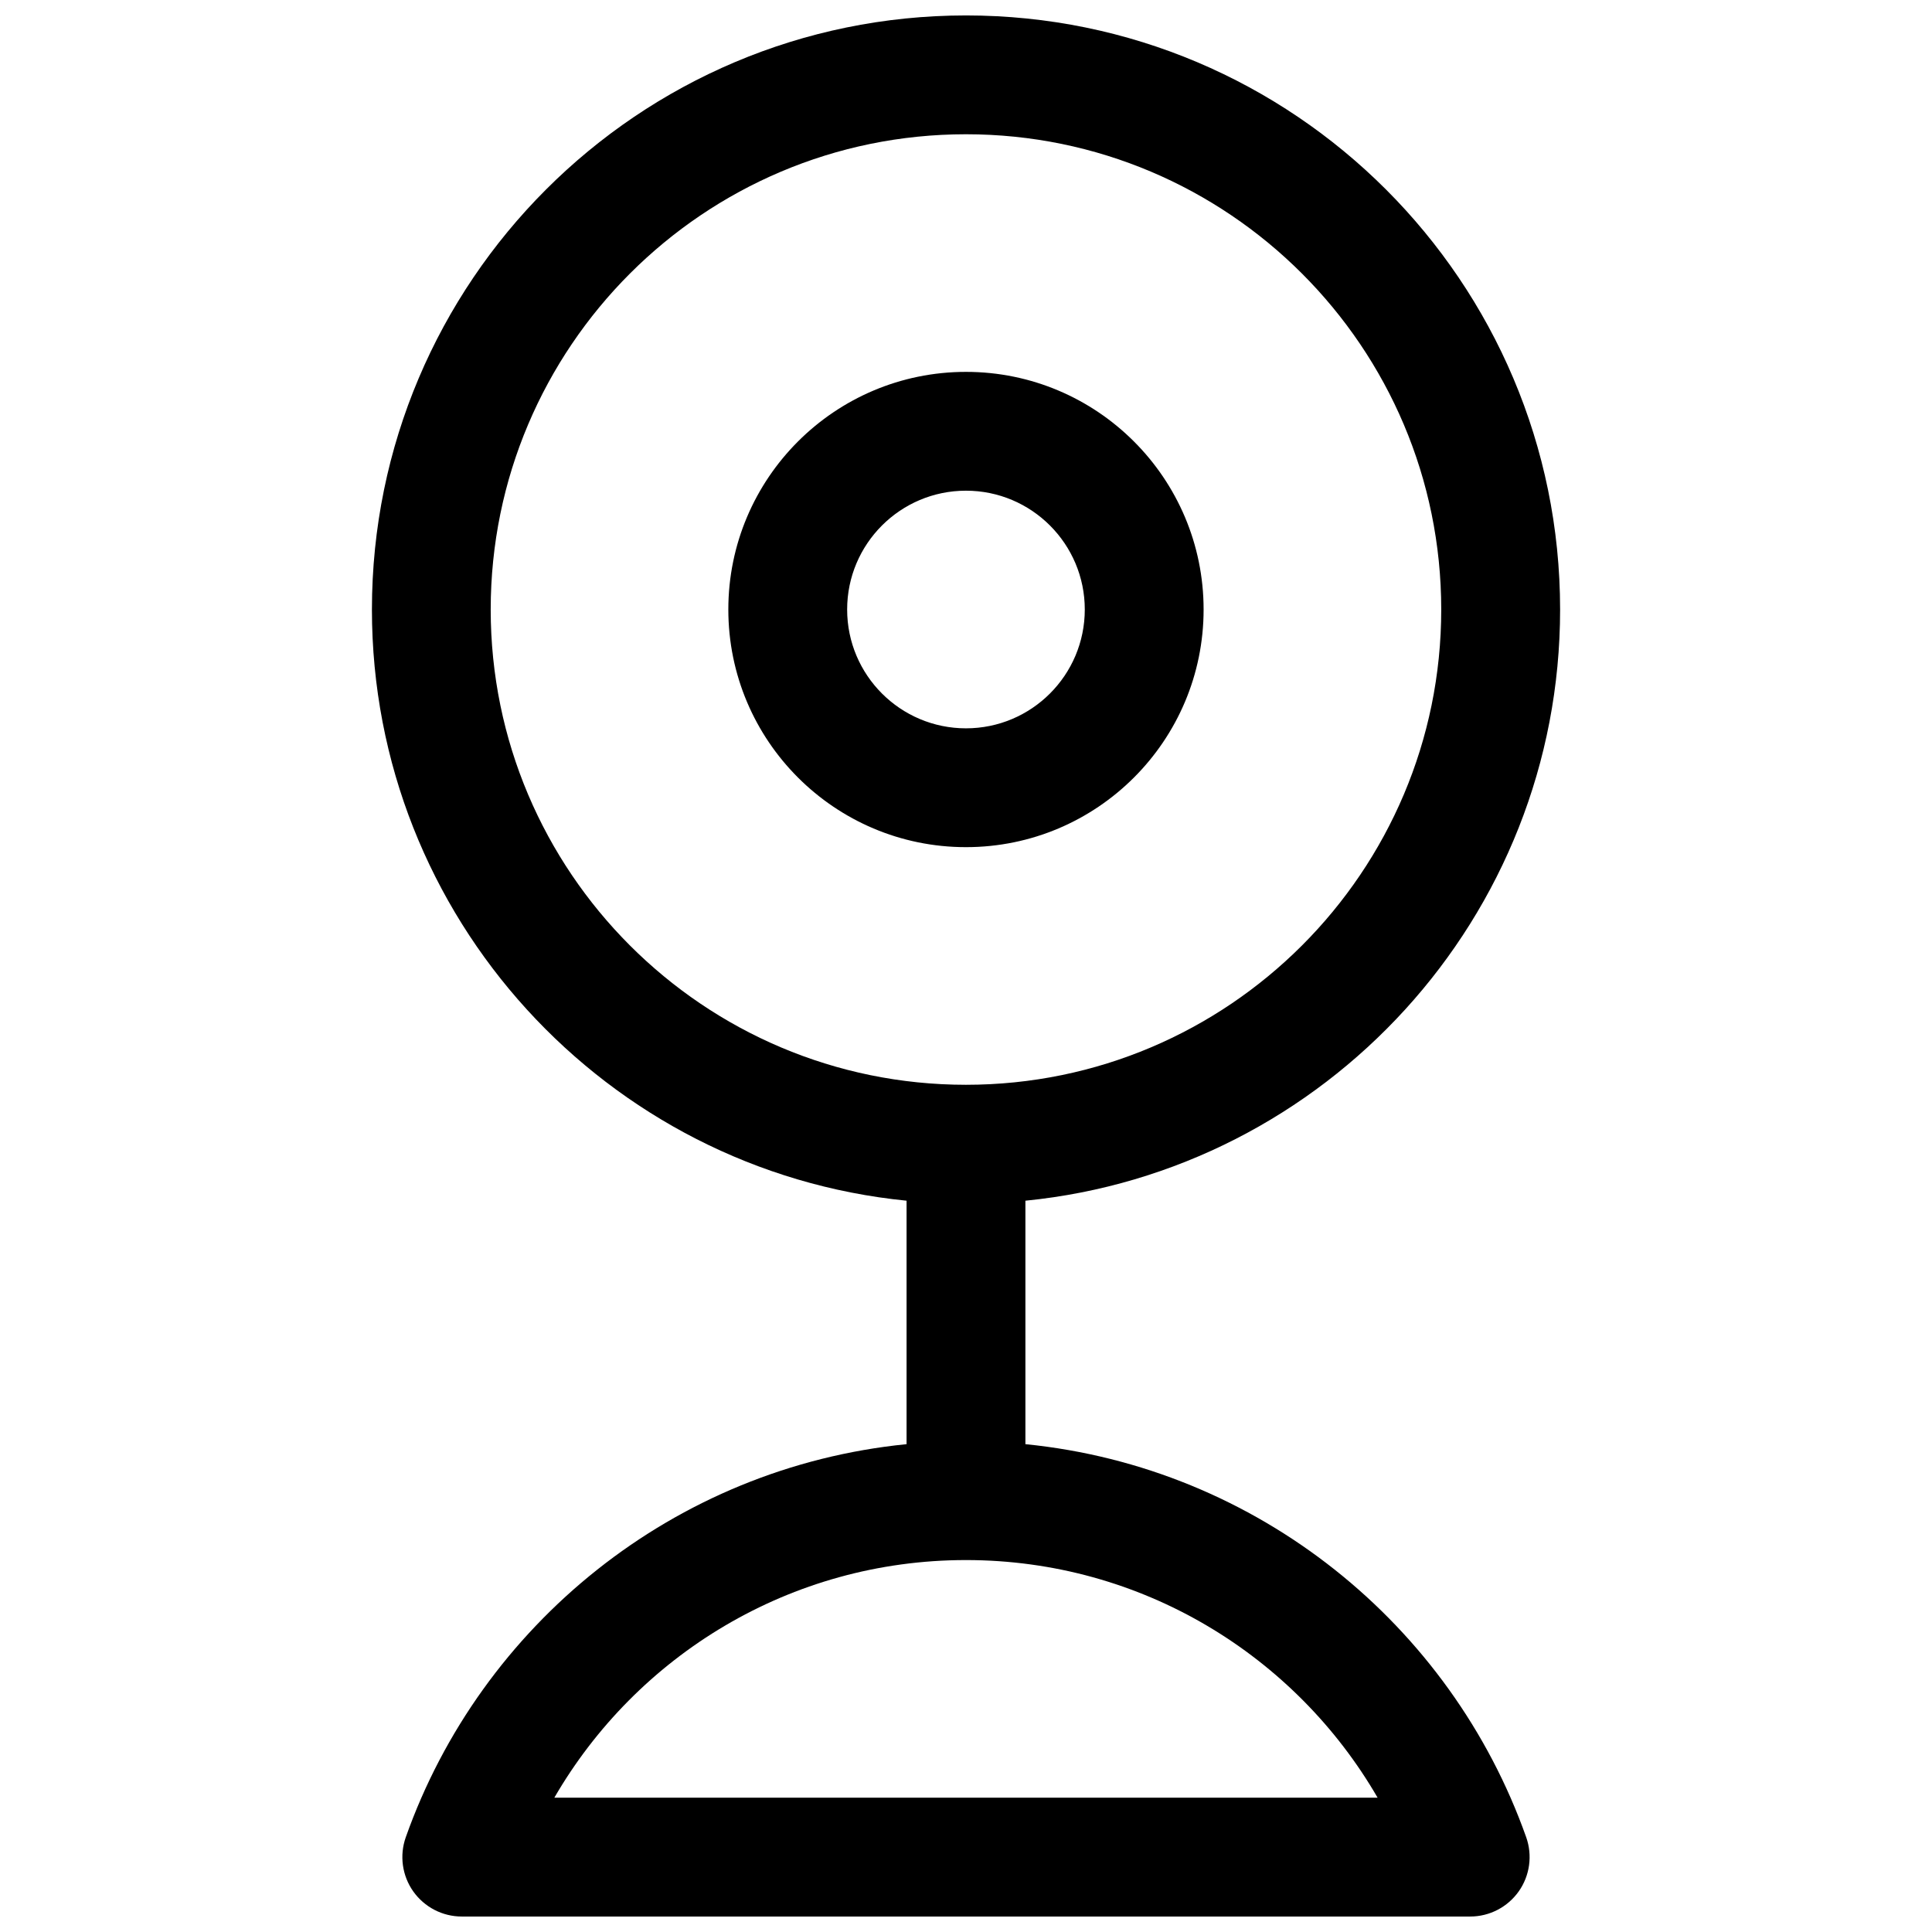 <?xml version="1.0" encoding="UTF-8"?>
<!-- The Best Svg Icon site in the world: iconSvg.co, Visit us! https://iconsvg.co -->
<svg width="800px" height="800px" version="1.1" viewBox="144 144 512 512" xmlns="http://www.w3.org/2000/svg">
 <defs>
  <clipPath id="a">
   <path d="m242 148.09h316v503.81h-316z"/>
  </clipPath>
 </defs>
 <g clip-path="url(#a)">
  <path d="m384.25 462.2v64.52c-61.574 6.141-112.76 47.797-132.72 104.18-1.699 4.816-0.961 10.168 1.984 14.34 2.961 4.172 7.746 6.66 12.863 6.66h267.24c5.117 0 9.902-2.488 12.863-6.66 2.945-4.172 3.684-9.523 1.984-14.34-19.965-56.383-71.148-98.039-132.72-104.18v-64.52c79.508-7.902 141.7-75.082 141.7-156.67 0-86.891-70.547-157.44-157.44-157.44-86.895 0-157.44 70.551-157.44 157.44 0 81.586 62.188 148.77 141.7 156.67zm-93.348 158.21c21.793-37.629 62.504-62.977 109.09-62.977 46.586 0 87.301 25.348 109.09 62.977h-218.17zm109.09-188.93c-69.512 0-125.95-56.445-125.95-125.95 0-69.512 56.441-125.95 125.95-125.95 69.508 0 125.95 56.441 125.95 125.95 0 69.508-56.441 125.95-125.95 125.95zm0-188.93c-34.766 0-62.977 28.211-62.977 62.977 0 34.762 28.211 62.977 62.977 62.977 34.762 0 62.977-28.215 62.977-62.977 0-34.766-28.215-62.977-62.977-62.977zm0 31.488c17.379 0 31.488 14.105 31.488 31.488 0 17.379-14.109 31.488-31.488 31.488-17.383 0-31.488-14.109-31.488-31.488 0-17.383 14.105-31.488 31.488-31.488z" fill-rule="evenodd"/>
 </g>
</svg>